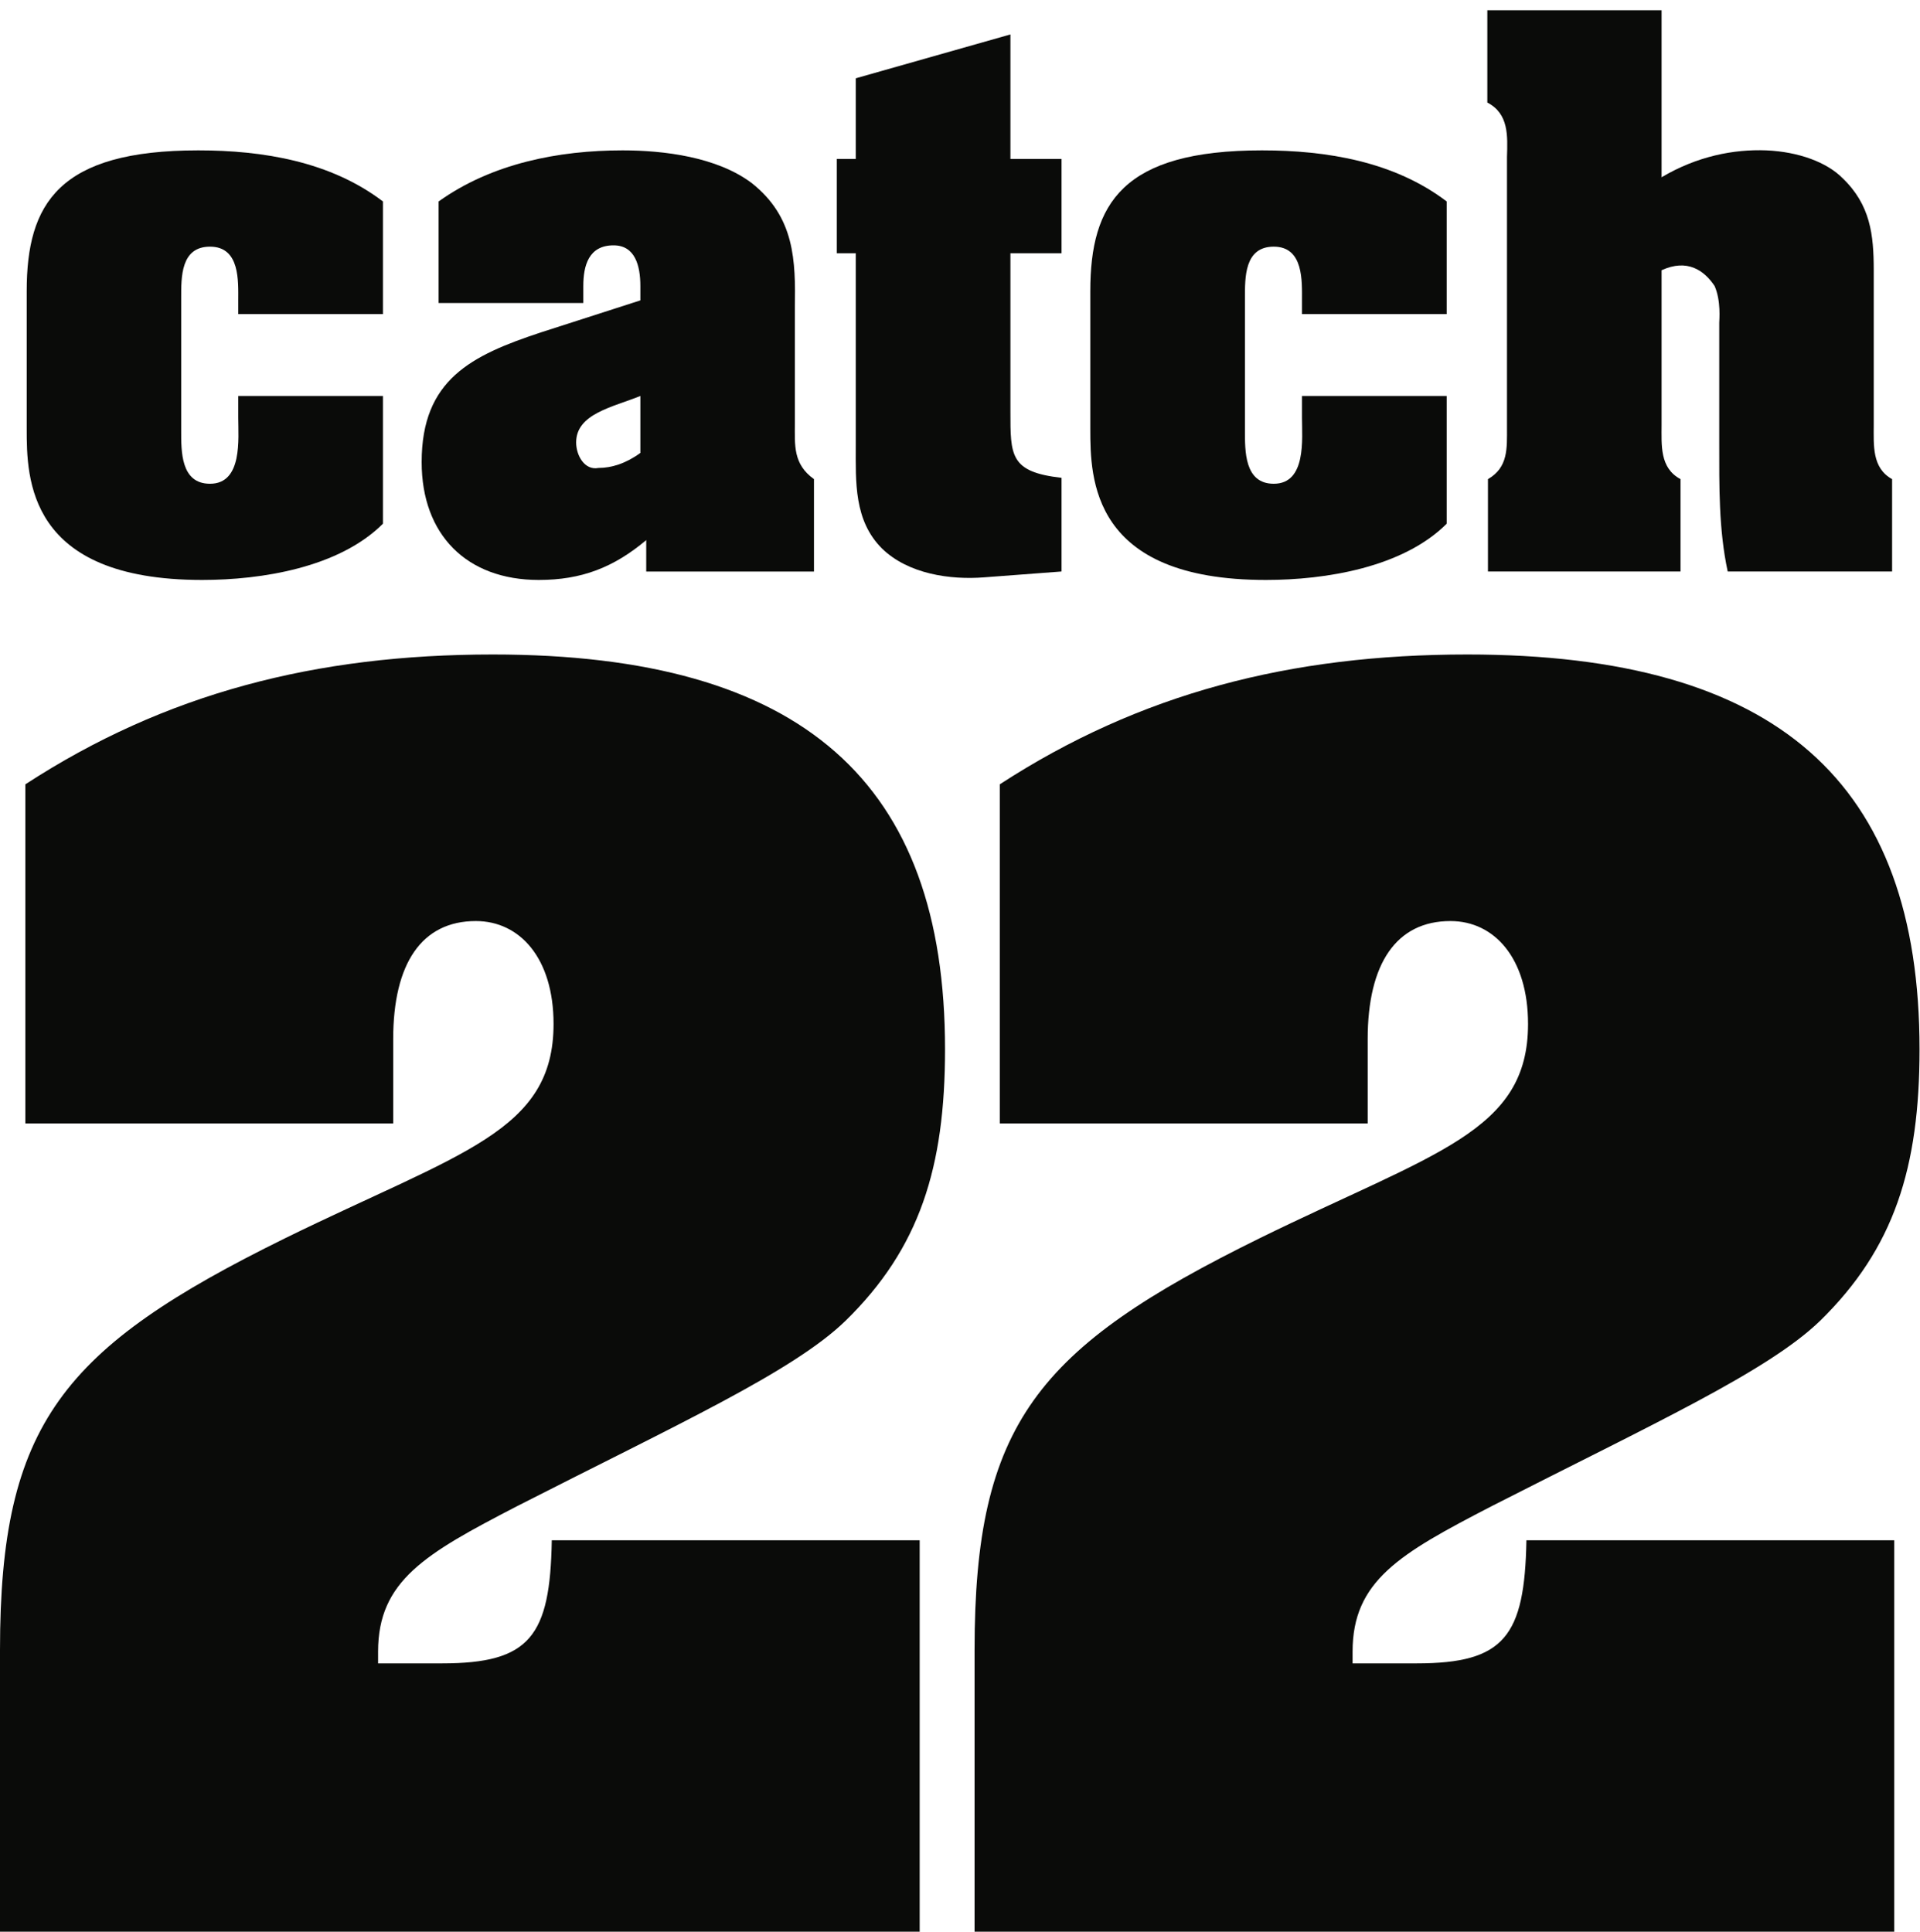 <?xml version="1.0" encoding="UTF-8"?> <svg xmlns="http://www.w3.org/2000/svg" xmlns:xlink="http://www.w3.org/1999/xlink" width="160px" height="161px" viewBox="0 0 160 161" version="1.1"><title>logo</title><desc>Created with Sketch.</desc><g id="Page-1" stroke="none" stroke-width="1" fill="none" fill-rule="evenodd"><g id="c22-logo" fill="#0A0B09"><g id="logo"><path d="M19.853,25.087 C19.853,23.448 20.021,20.558 17.501,20.558 C15.041,20.558 15.099,23.122 15.099,24.875 L15.099,35.841 C15.099,37.589 15.041,40.319 17.501,40.319 C20.231,40.319 19.853,36.548 19.853,34.807 L19.853,33.002 L31.912,33.002 L31.912,43.648 C28.257,47.302 21.819,48.337 16.846,48.337 C2.274,48.337 2.225,39.876 2.225,35.726 L2.225,24.264 C2.225,16.961 4.89,12.532 16.525,12.532 C21.921,12.532 27.549,13.465 31.912,16.792 L31.912,26.178 L19.853,26.178 L19.853,25.087" id="Fill-1"></path><path d="M53.363,33.002 C51.07,33.932 48.012,34.48 48.012,36.876 C48.012,37.967 48.725,39.226 49.869,39.002 C50.96,39.002 52.162,38.63 53.363,37.749 L53.363,33.002 Z M53.852,45.016 C51.129,47.302 48.455,48.337 44.896,48.337 C38.896,48.337 35.138,44.573 35.138,38.514 C35.138,31.633 39.28,29.622 45.062,27.708 L53.363,25.036 L53.363,23.839 C53.363,22.144 52.926,20.448 51.129,20.448 C49.053,20.448 48.609,22.144 48.609,23.839 L48.609,25.255 L36.551,25.255 L36.551,16.792 C40.977,13.625 46.54,12.532 51.886,12.532 C55.33,12.532 59.749,13.08 62.642,15.257 C66.238,18.103 66.304,21.707 66.238,25.684 L66.238,35.302 C66.238,37.1 66.079,38.681 67.832,39.934 L67.832,47.637 L53.852,47.637 L53.852,45.016 L53.852,45.016 Z" id="Fill-2"></path><path d="M84.202,13.247 L88.462,13.247 L88.462,21.109 L84.202,21.109 L84.202,34.261 C84.202,37.967 84.15,39.337 88.462,39.824 L88.462,47.632 L82.018,48.119 C79.177,48.344 75.684,47.842 73.499,45.716 C71.153,43.378 71.313,40.153 71.313,37.151 L71.313,21.109 L69.733,21.109 L69.733,13.247 L71.313,13.247 L71.313,6.526 L84.202,2.87 L84.202,13.247" id="Fill-3"></path><path d="M108.499,25.087 C108.499,23.448 108.653,20.558 106.147,20.558 C103.694,20.558 103.745,23.122 103.745,24.875 L103.745,35.841 C103.745,37.589 103.694,40.319 106.147,40.319 C108.885,40.319 108.499,36.548 108.499,34.807 L108.499,33.002 L120.559,33.002 L120.559,43.648 C116.903,47.302 110.459,48.337 105.493,48.337 C90.922,48.337 90.858,39.876 90.858,35.726 L90.858,24.264 C90.858,16.961 93.543,12.532 105.165,12.532 C110.567,12.532 116.19,13.465 120.559,16.792 L120.559,26.178 L108.499,26.178 L108.499,25.087" id="Fill-4"></path><g id="Group-9"><path d="M138.465,14.775 C141.406,13.028 144.465,12.424 147.195,12.532 C149.873,12.649 152.219,13.516 153.529,14.833 C155.874,17.069 156.145,19.574 156.145,22.524 L156.145,35.404 C156.145,37.1 155.984,39.002 157.675,39.934 L157.675,47.632 L143.976,47.632 C143.219,44.135 143.27,40.479 143.27,36.934 L143.27,26.891 C143.27,26.673 143.431,25.087 142.885,23.839 C142.011,22.524 140.597,21.541 138.465,22.524 L138.465,35.404 C138.465,37.1 138.297,39.002 140.044,39.934 L140.044,47.632 L123.996,47.632 L123.996,39.934 C125.692,38.952 125.582,37.37 125.582,35.623 L125.582,13.08 C125.634,11.332 125.742,9.475 123.944,8.549 L123.944,0.859 L138.465,0.859 L138.465,14.775" id="Fill-5"></path><path d="M81.214,137.511 C81.214,118.674 86.412,112.338 104.979,103.198 C119.602,96.028 127.337,94.343 127.337,85.343 C127.337,79.856 124.523,76.766 120.873,76.766 C116.377,76.766 113.974,80.28 113.974,86.608 L113.974,93.637 L83.315,93.637 L83.315,65.37 C94.995,57.781 107.511,54.549 122.273,54.549 C148.152,54.549 159.961,65.235 159.961,87.451 C159.961,97.299 157.854,104.046 151.667,110.09 C147.304,114.311 137.745,118.674 124.246,125.562 C116.646,129.499 112.715,131.749 112.715,137.659 L112.715,138.635 L118.06,138.635 C125.363,138.635 127.054,136.386 127.202,128.376 L157.854,128.376 L157.854,161 L81.214,161 L81.214,137.511" id="Fill-7"></path><path d="M0,137.511 C0,118.674 5.204,112.338 23.766,103.198 C38.395,96.028 46.13,94.343 46.13,85.343 C46.13,79.856 43.315,76.766 39.653,76.766 C35.156,76.766 32.766,80.28 32.766,86.608 L32.766,93.637 L2.114,93.637 L2.114,65.37 C13.775,57.781 26.303,54.549 41.066,54.549 C66.932,54.549 78.753,65.235 78.753,87.451 C78.753,97.299 76.64,104.046 70.452,110.09 C66.098,114.311 56.538,118.674 43.032,125.562 C35.438,129.499 31.507,131.749 31.507,137.659 L31.507,138.635 L36.846,138.635 C44.164,138.635 45.847,136.386 45.982,128.376 L76.64,128.376 L76.64,161 L0,161 L0,137.511" id="Fill-8"></path></g></g></g></g></svg> 